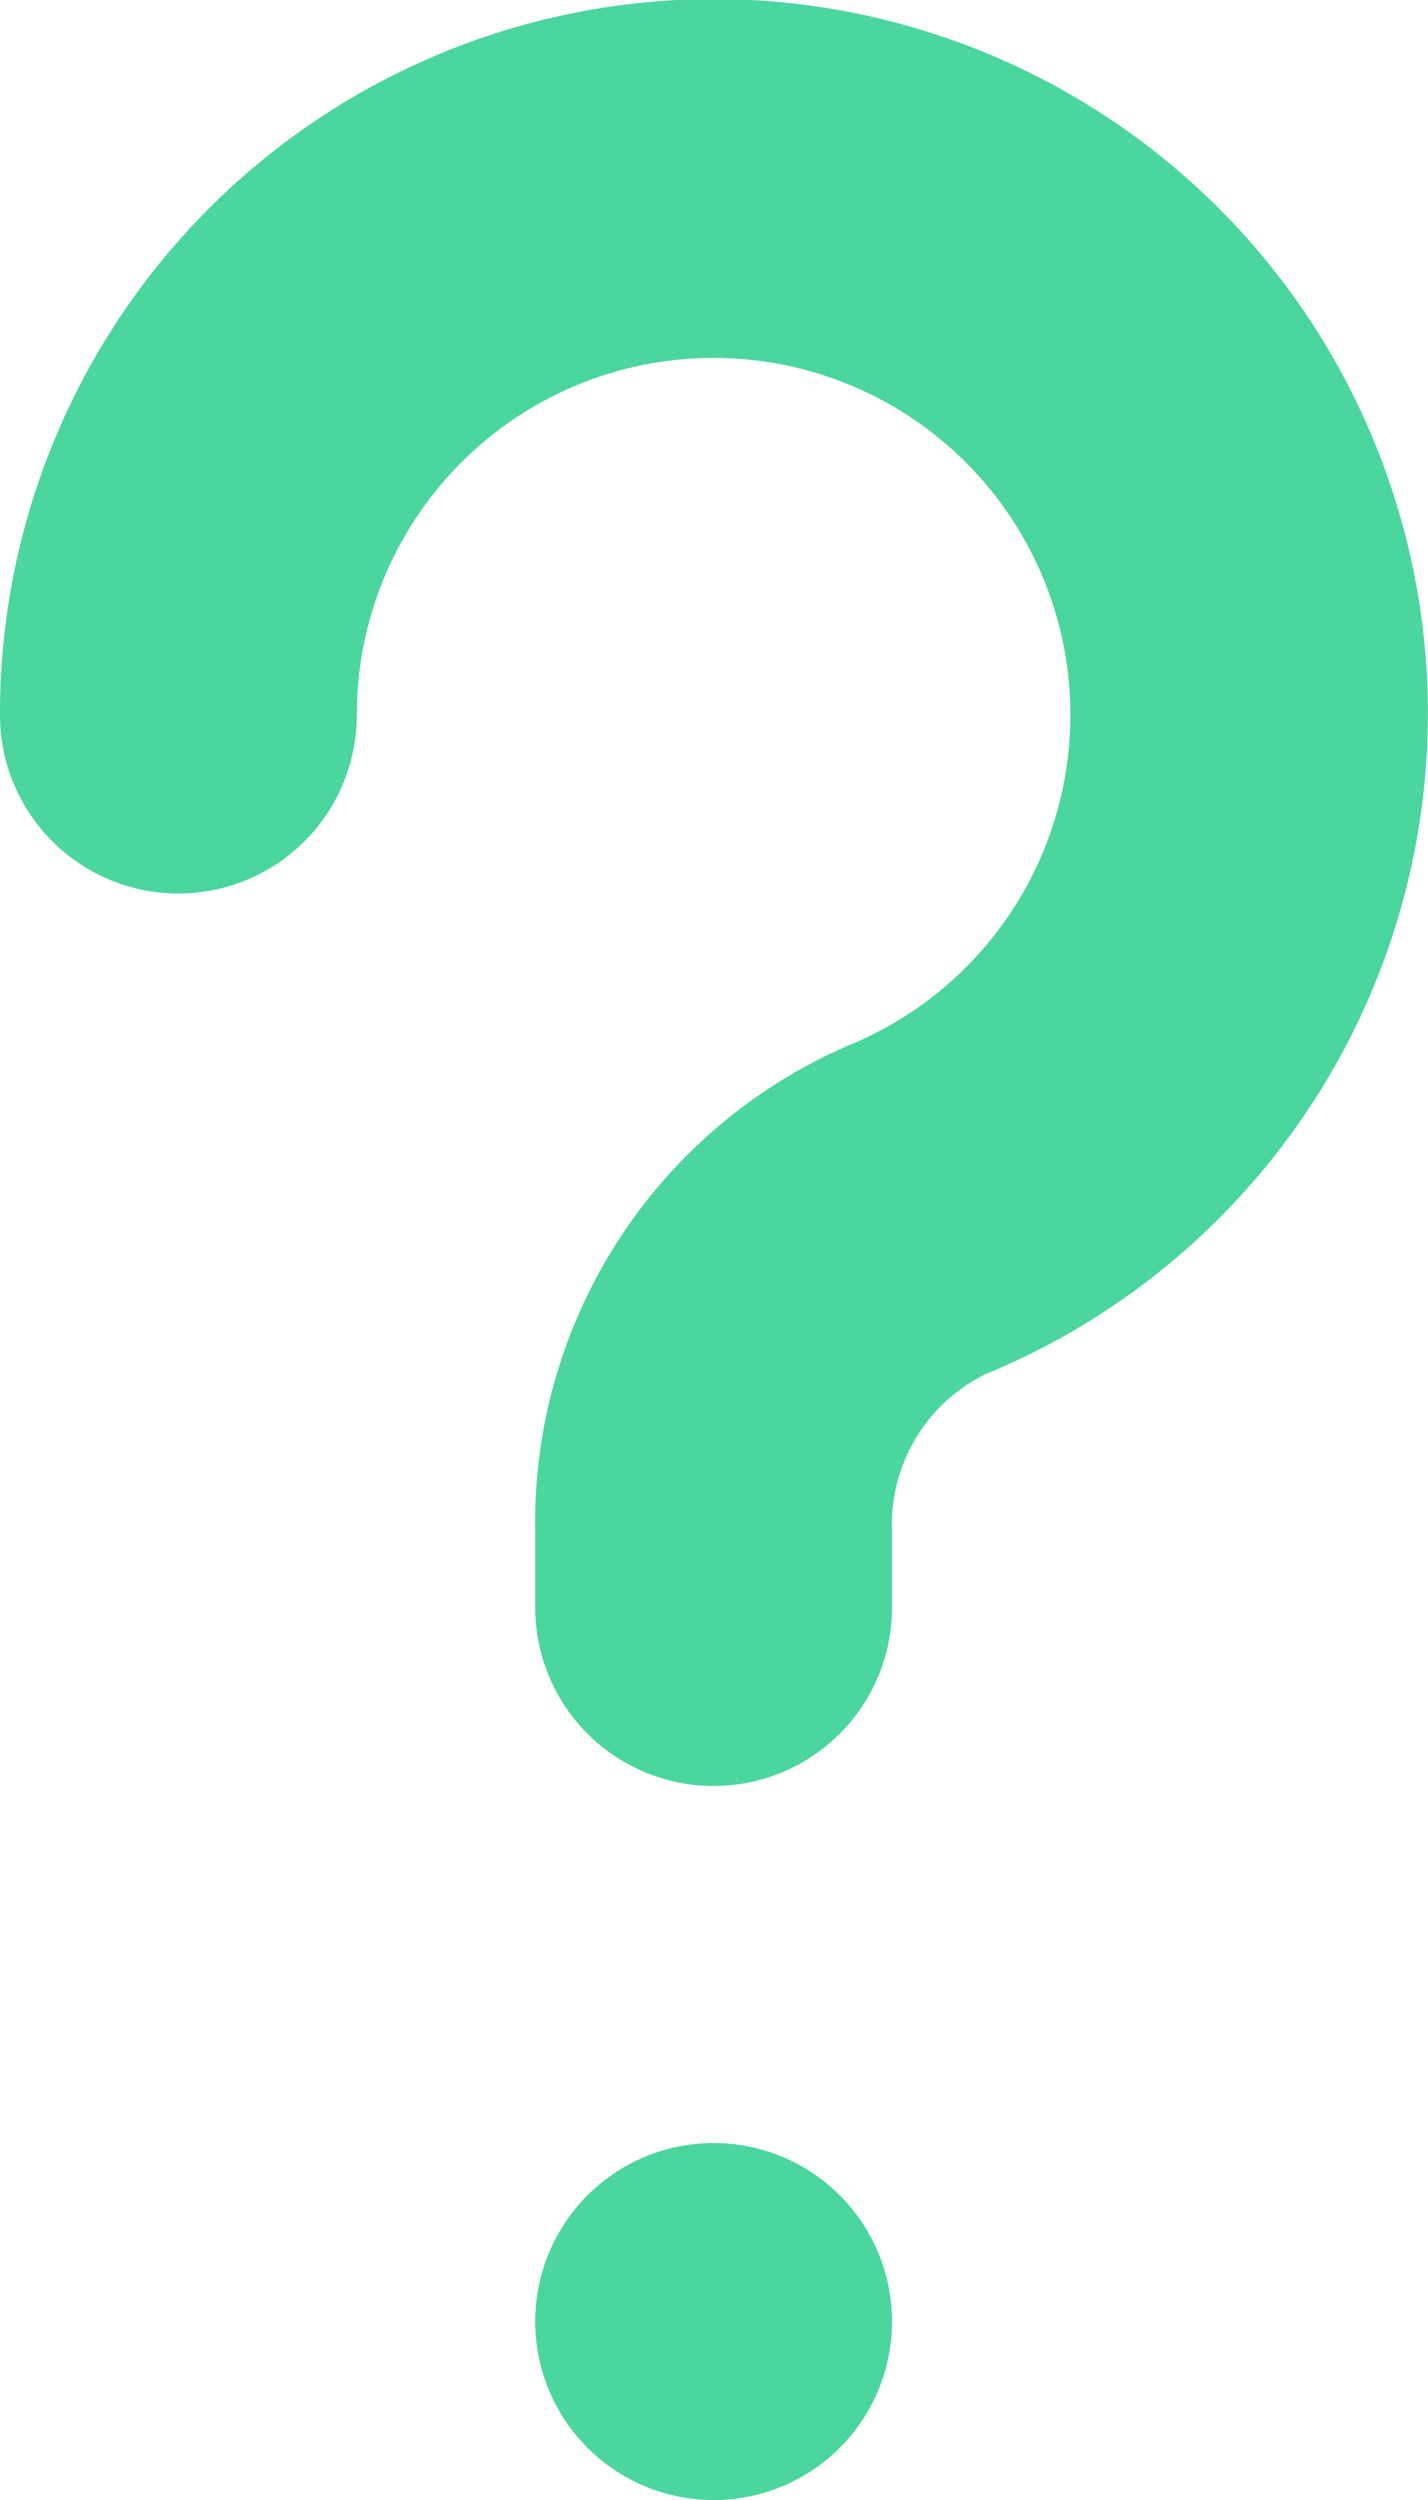 <svg xmlns="http://www.w3.org/2000/svg" width="43.457" height="76.038" viewBox="0 0 43.457 76.038">
  <path id="questionMark-icon" d="M35.146,75.6a5.429,5.429,0,1,1-5.429-5.429A5.429,5.429,0,0,1,35.146,75.6Zm2.877-28.829a5.1,5.1,0,0,0-2.877,4.832v2.28a5.429,5.429,0,0,1-10.858,0v-2.28a15.8,15.8,0,0,1,9.555-14.822A10.858,10.858,0,1,0,18.858,26.741,5.429,5.429,0,0,1,8,26.741,21.727,21.727,0,1,1,38.024,46.774Z" transform="translate(-8 -4.995)" fill="#4bd69d"/>
</svg>
